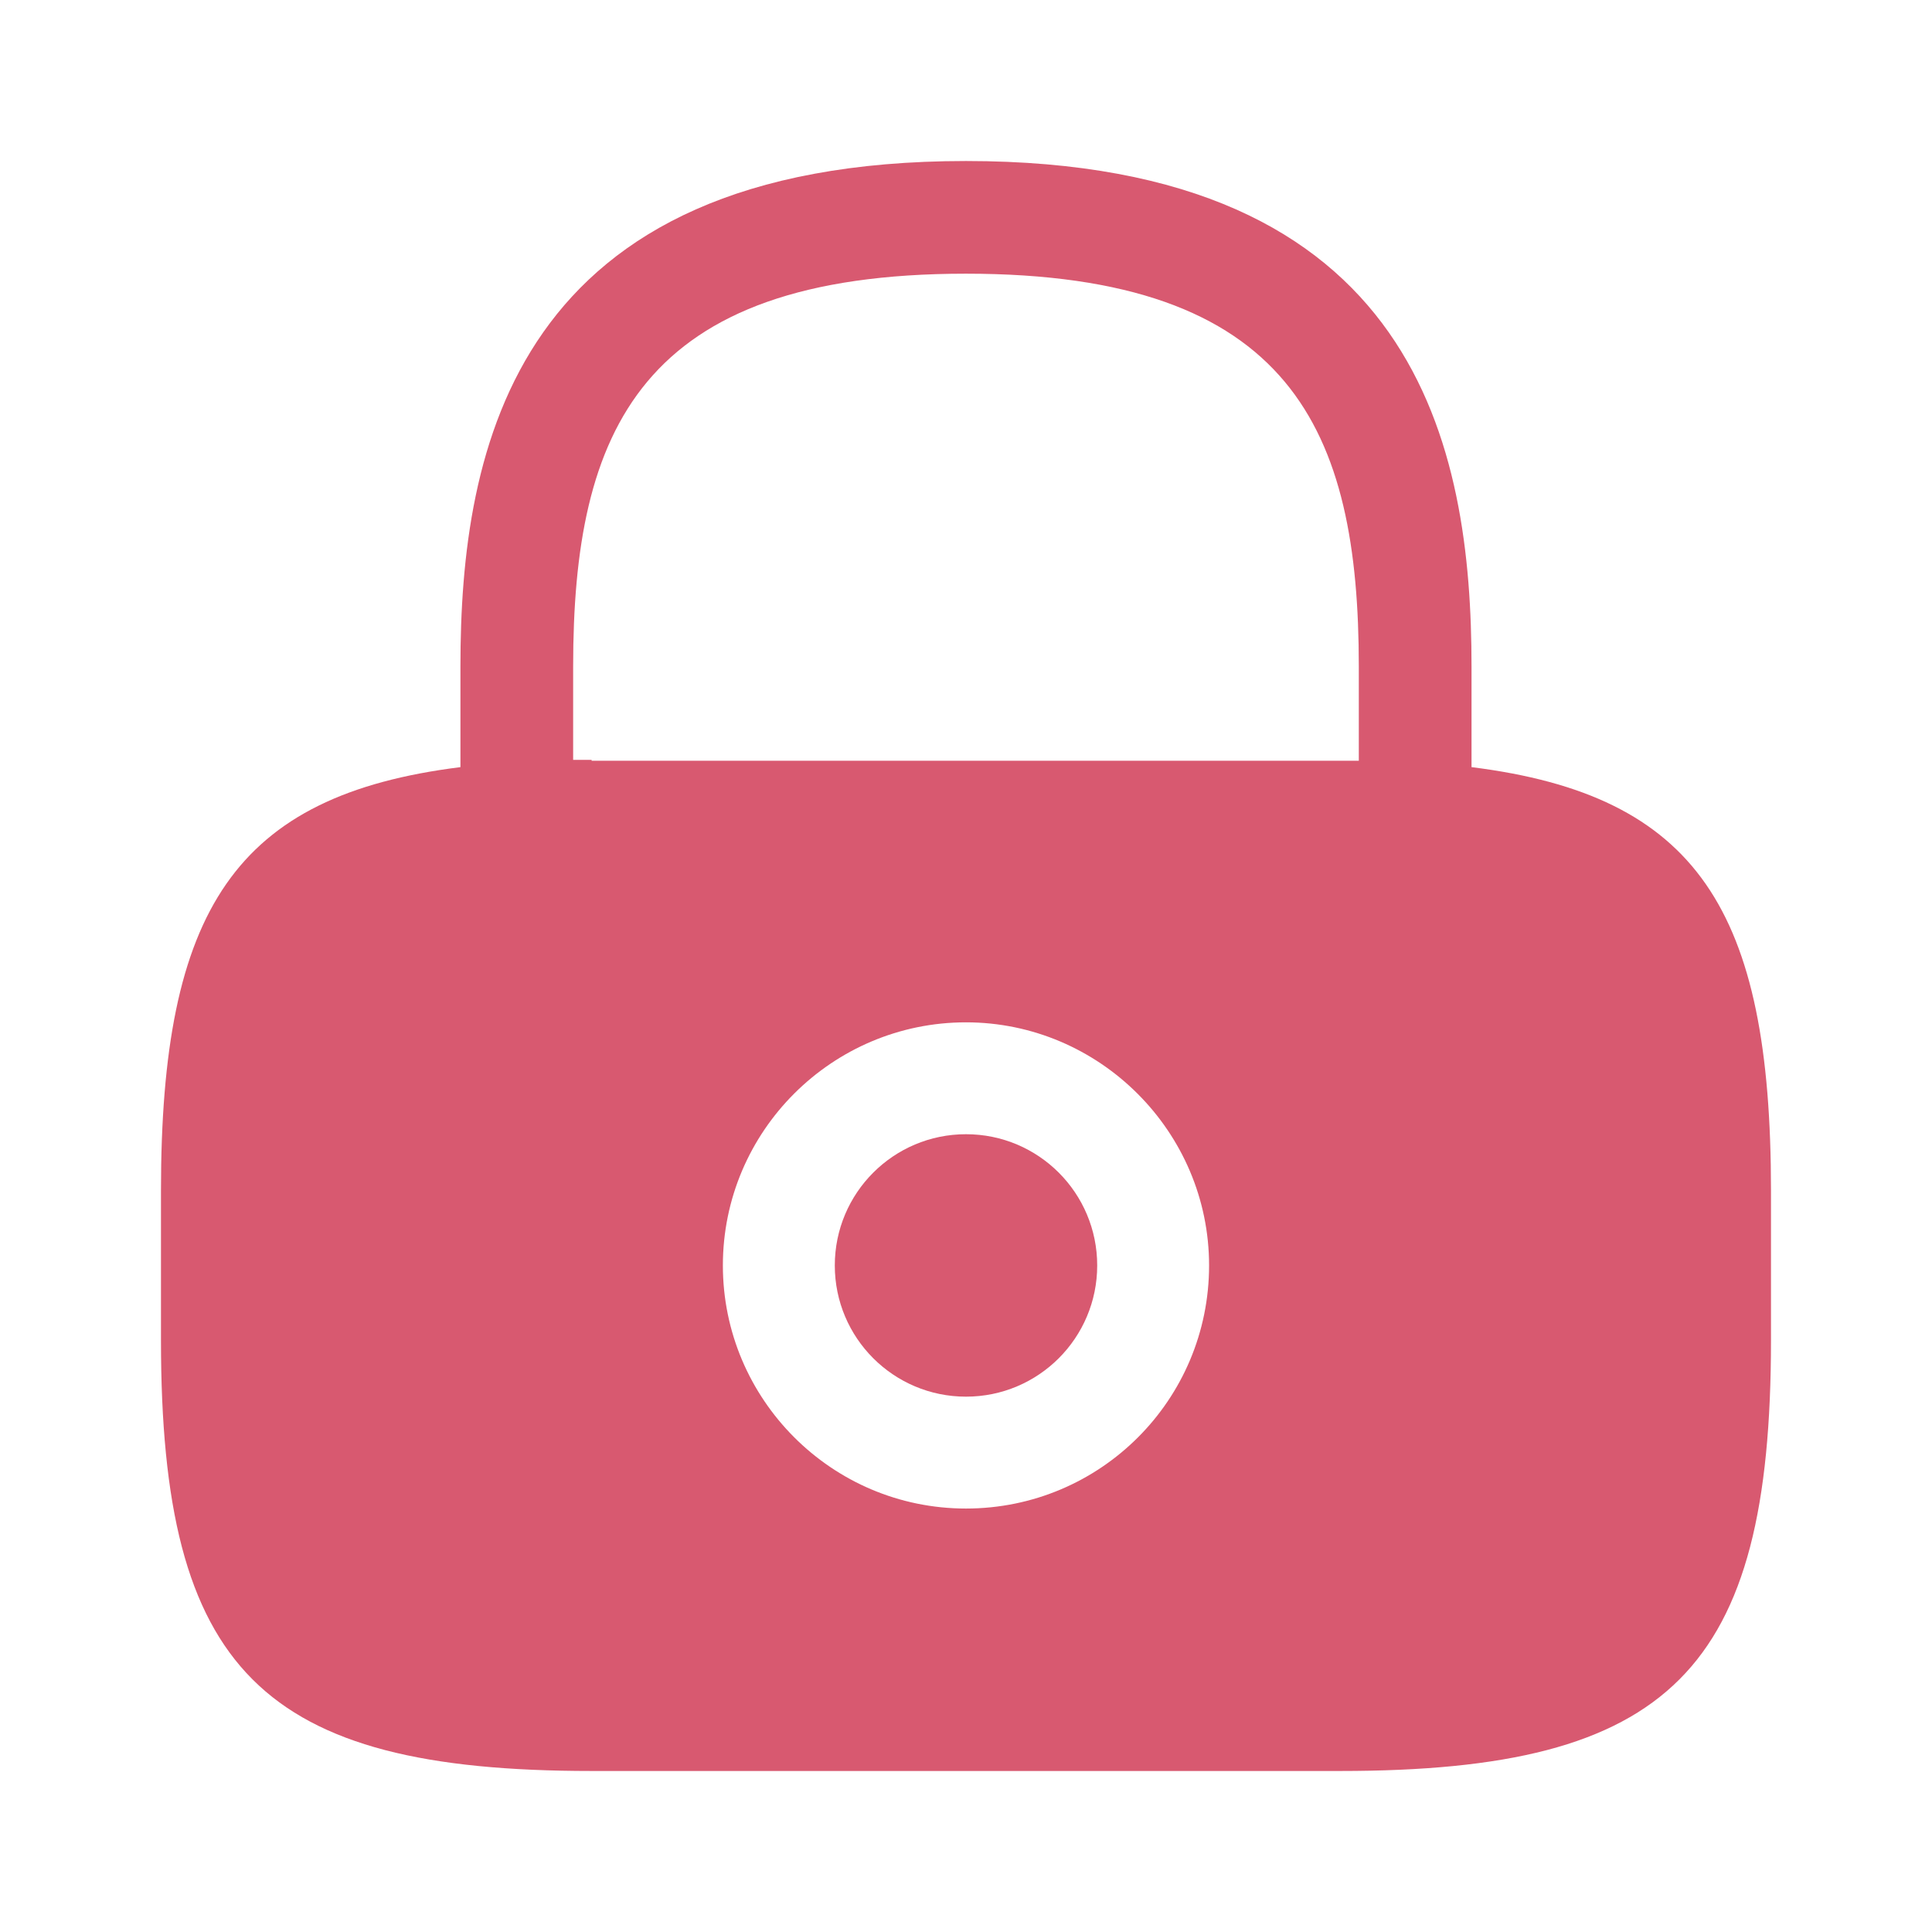 <?xml version="1.0" encoding="UTF-8"?>
<svg xmlns="http://www.w3.org/2000/svg" width="44" height="44" viewBox="0 0 44 44" fill="none">
  <g id="vuesax/bold/lock">
    <path id="Vector" d="M22 31.808C23.651 31.808 24.988 30.47 24.988 28.82C24.988 27.169 23.651 25.831 22 25.831C20.35 25.831 19.012 27.169 19.012 28.82C19.012 30.47 20.35 31.808 22 31.808Z" fill="#D85970"></path>
    <path id="Vector_2" d="M33.513 17.471V15.18C33.513 10.23 32.321 3.667 21.999 3.667C11.678 3.667 10.486 10.23 10.486 15.18V17.471C5.353 18.113 3.666 20.716 3.666 27.115V30.525C3.666 38.041 5.958 40.333 13.474 40.333H30.524C38.041 40.333 40.333 38.041 40.333 30.525V27.115C40.333 20.716 38.646 18.113 33.513 17.471ZM21.999 34.356C18.938 34.356 16.463 31.863 16.463 28.82C16.463 25.758 18.956 23.283 21.999 23.283C25.043 23.283 27.536 25.776 27.536 28.82C27.536 31.881 25.061 34.356 21.999 34.356ZM13.474 17.306C13.328 17.306 13.199 17.306 13.053 17.306V15.18C13.053 9.808 14.574 6.233 21.999 6.233C29.424 6.233 30.946 9.808 30.946 15.18V17.325C30.799 17.325 30.671 17.325 30.524 17.325H13.474V17.306Z" fill="#D85970"></path>
  </g>
</svg>

